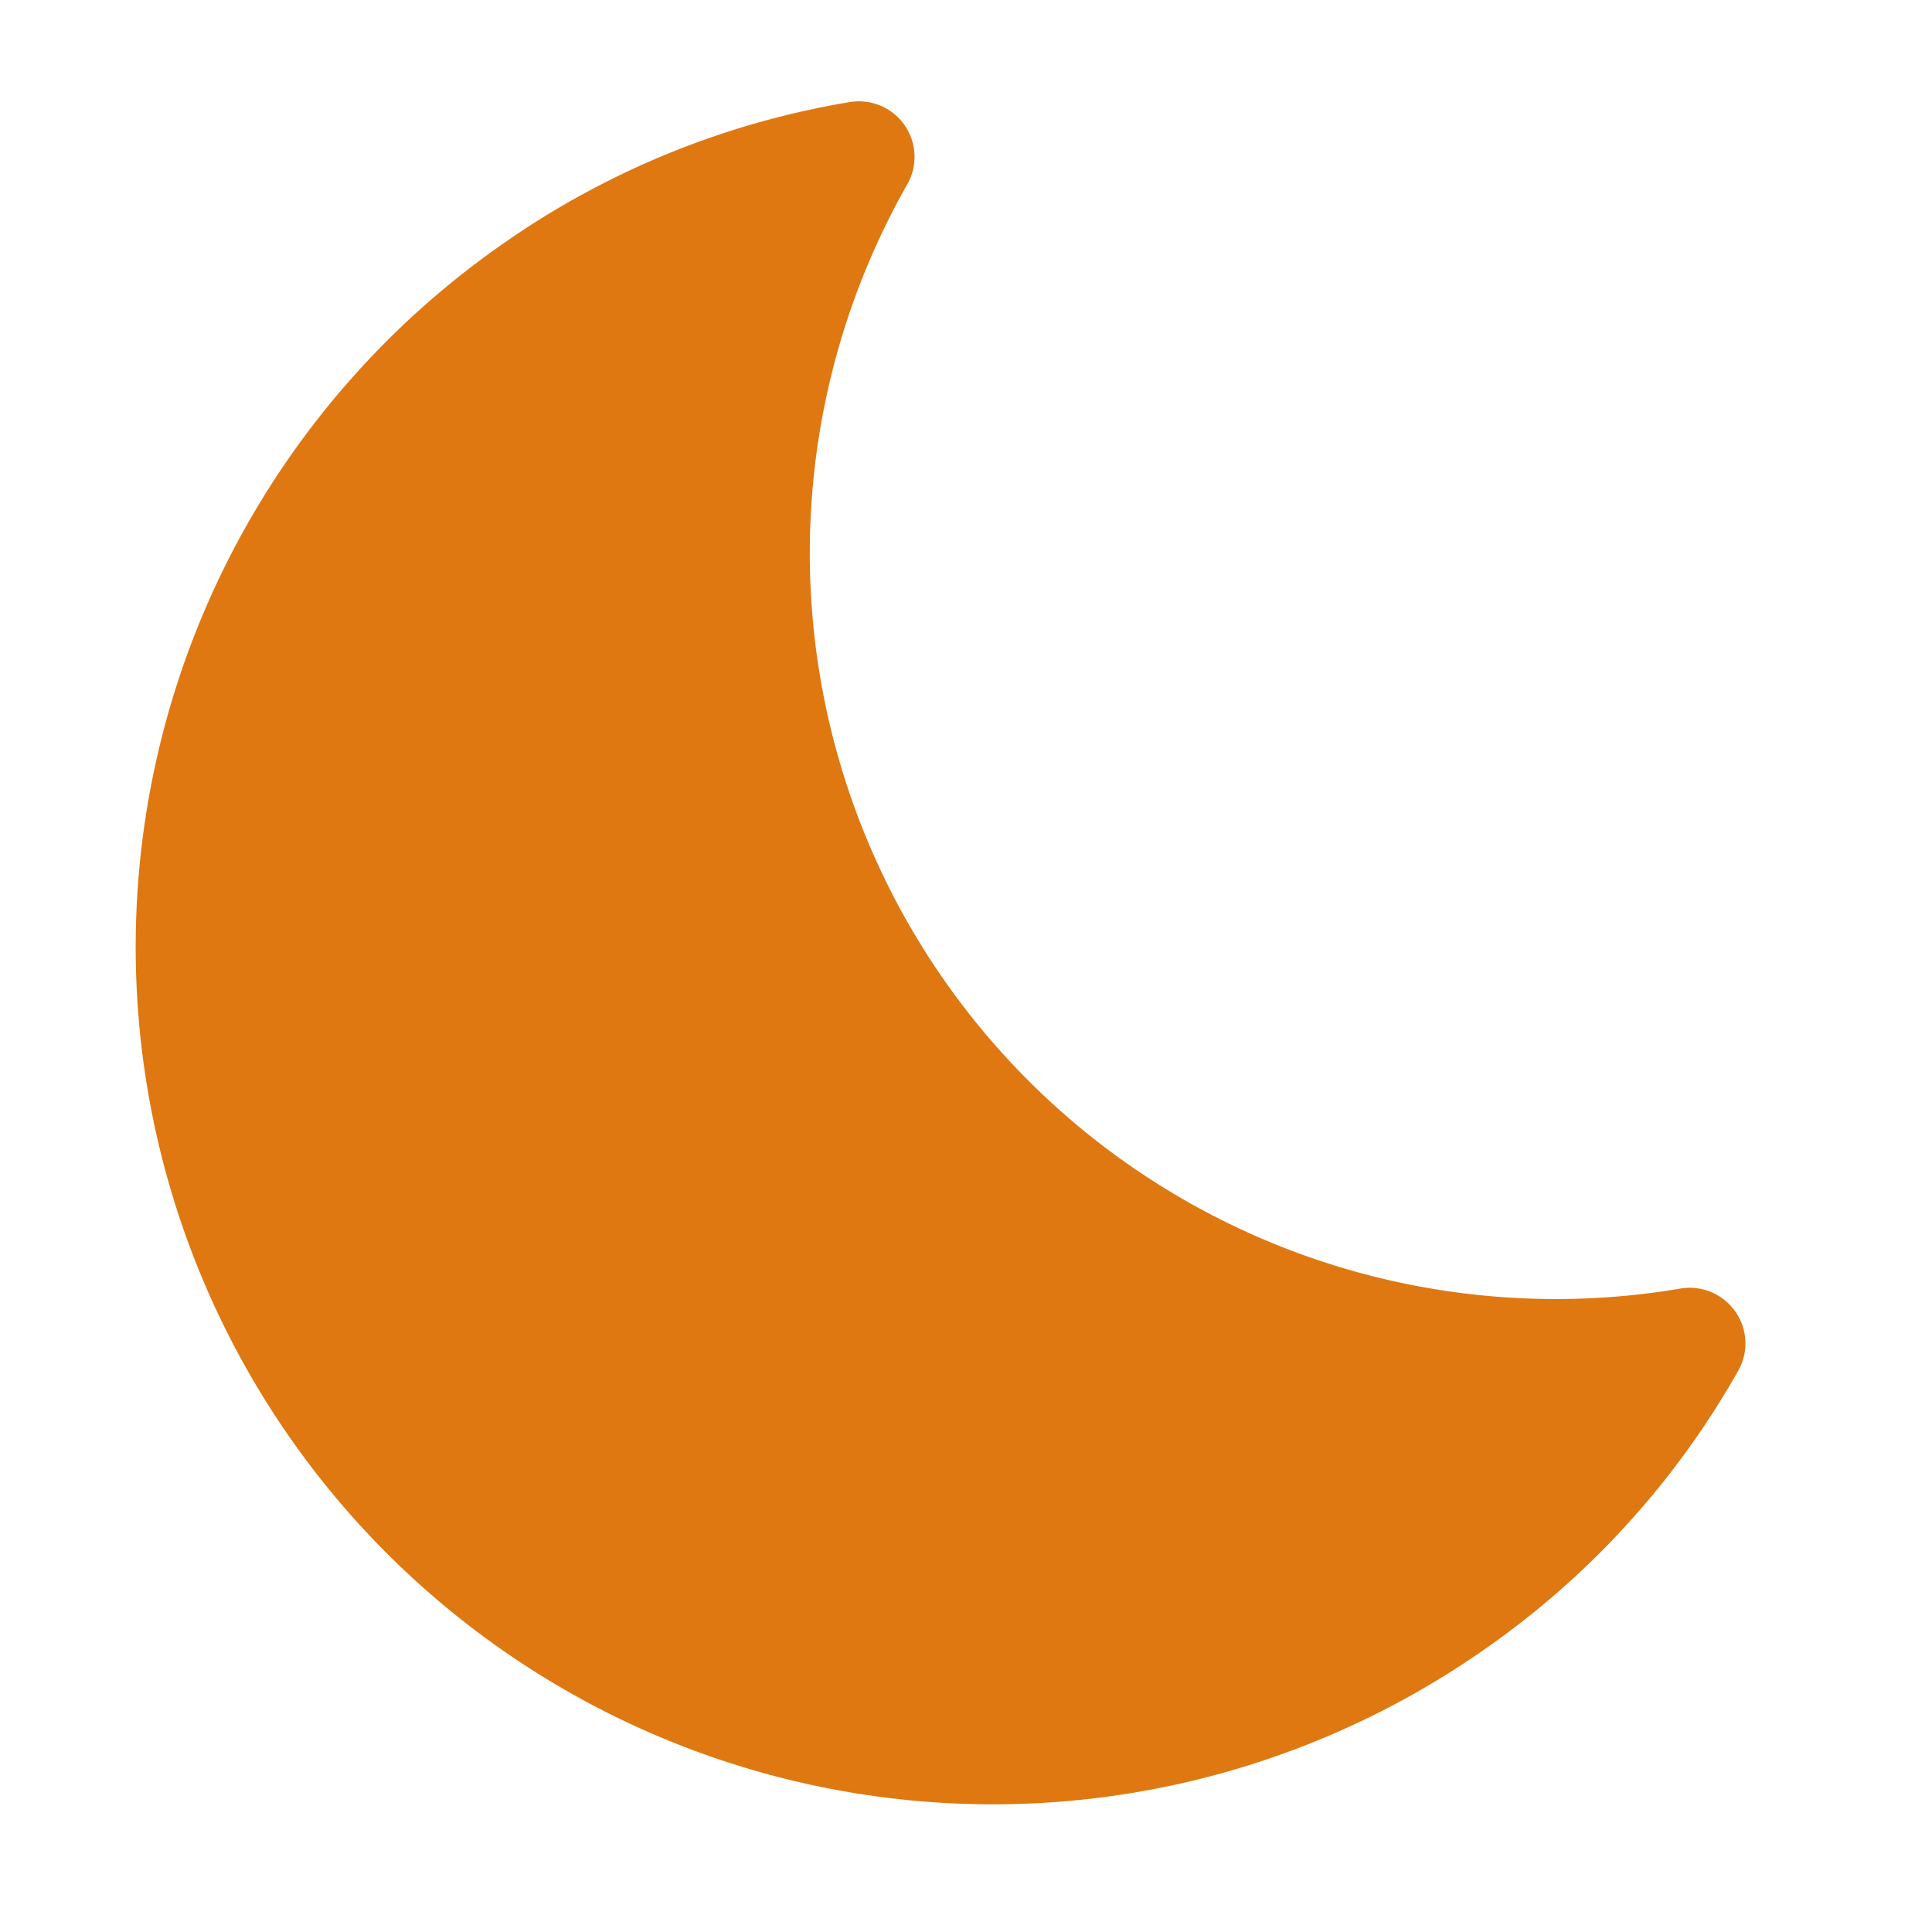 <svg xmlns="http://www.w3.org/2000/svg" width="18.535" height="18.535" viewBox="0 0 18.535 18.535">
  <path id="night-mode_1_" data-name="night-mode (1)" d="M16.836,10.982a.533.533,0,0,0-.556-.125A7.157,7.157,0,0,1,7.136,1.712a.533.533,0,0,0-.68-.681A8.112,8.112,0,0,0,3.4,2.962,8.223,8.223,0,1,0,15.031,14.591a8.112,8.112,0,0,0,1.932-3.054.533.533,0,0,0-.126-.555Z" transform="translate(1.974 -1.157) rotate(10)" fill="#df7811"/>
</svg>
